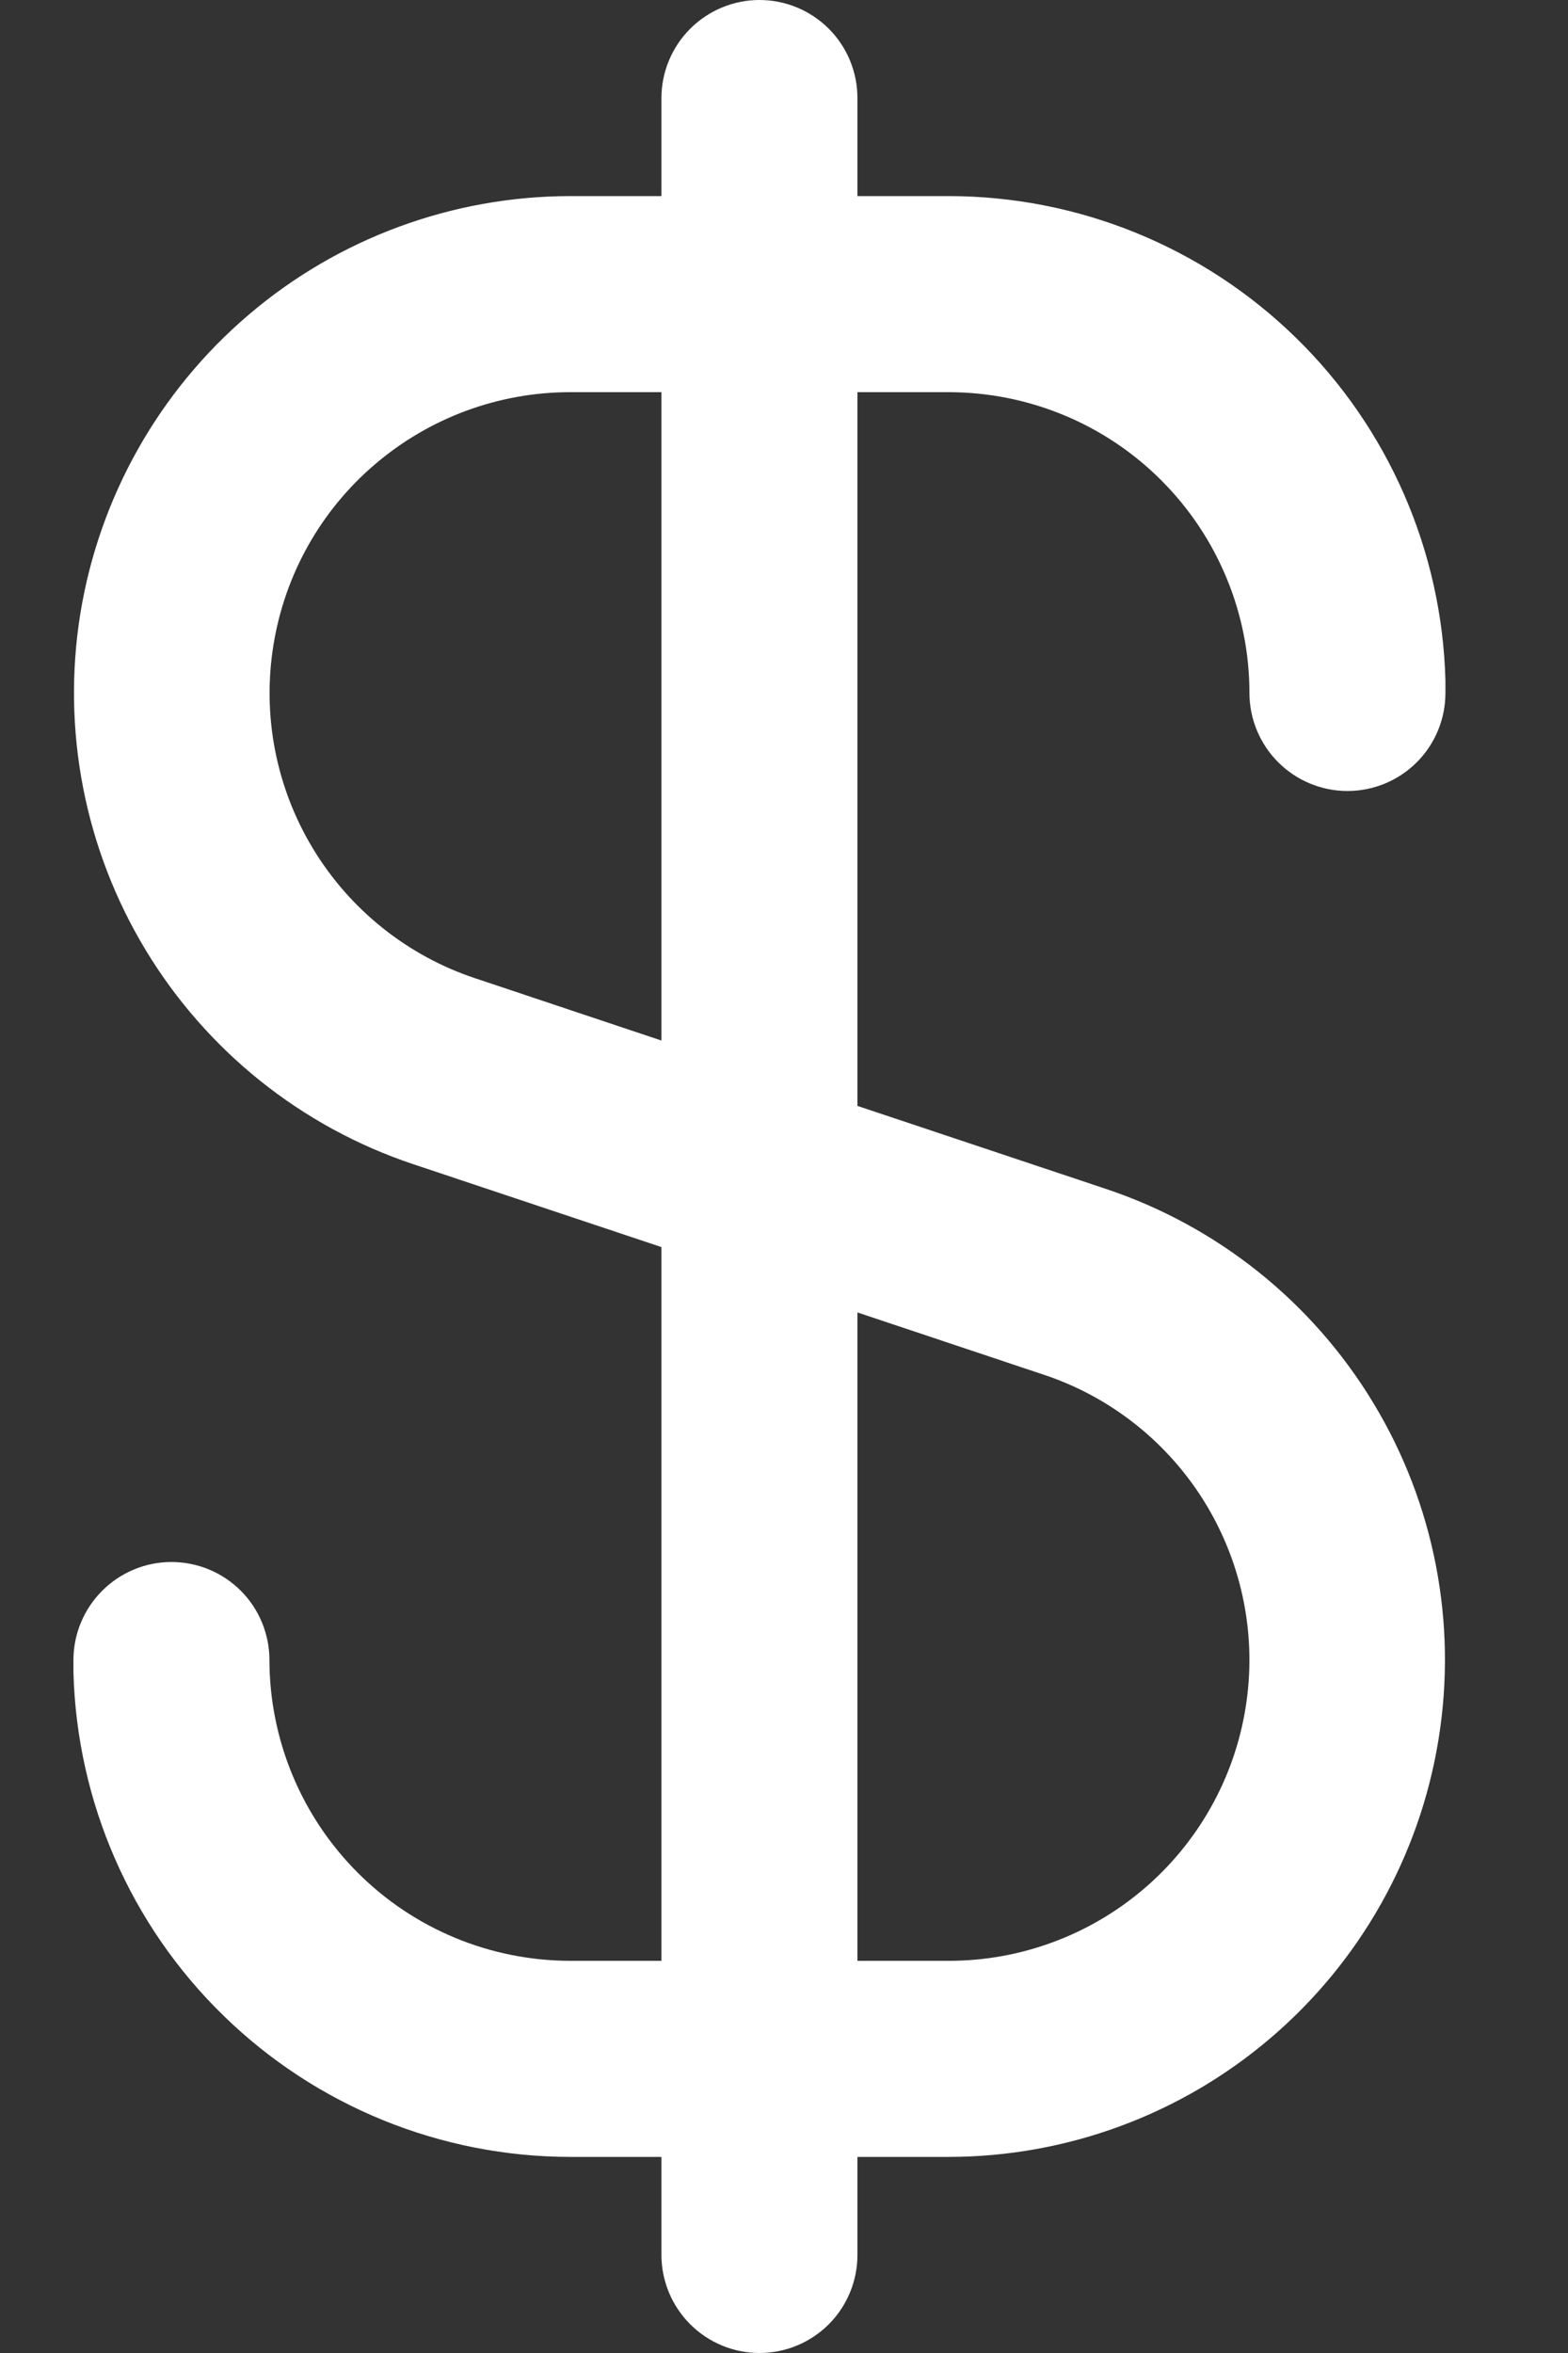 <svg width="12" height="18" viewBox="0 0 12 18" fill="none" xmlns="http://www.w3.org/2000/svg">
<rect x="0" y="0" width="12" height="18" fill="#333333" stroke="none"/>
<path d="M4.364 15C3.753 14.999 3.168 14.757 2.737 14.325C2.306 13.894 2.063 13.309 2.062 12.699C2.062 12.5 1.983 12.309 1.843 12.169C1.702 12.028 1.511 11.949 1.312 11.949C1.114 11.949 0.923 12.028 0.782 12.169C0.642 12.309 0.562 12.5 0.562 12.699V12.75C0.562 12.764 0.562 12.777 0.562 12.791C0.588 13.783 0.999 14.726 1.709 15.418C2.419 16.111 3.371 16.499 4.364 16.5H5.062V17.25C5.062 17.449 5.142 17.64 5.282 17.78C5.423 17.921 5.614 18 5.812 18C6.011 18 6.202 17.921 6.343 17.78C6.483 17.64 6.562 17.449 6.562 17.25V16.5H7.261C8.164 16.499 9.036 16.177 9.722 15.592C10.409 15.007 10.865 14.197 11.009 13.307C11.154 12.416 10.977 11.504 10.51 10.732C10.043 9.96 9.317 9.379 8.461 9.094L6.562 8.46V3H7.261C7.872 3.001 8.457 3.243 8.888 3.675C9.319 4.106 9.562 4.691 9.562 5.301C9.562 5.5 9.642 5.691 9.782 5.831C9.923 5.972 10.114 6.051 10.312 6.051C10.511 6.051 10.702 5.972 10.843 5.831C10.983 5.691 11.062 5.5 11.062 5.301V5.25C11.062 5.236 11.062 5.223 11.062 5.209C11.037 4.217 10.626 3.274 9.916 2.582C9.206 1.889 8.254 1.501 7.261 1.5H6.562V0.75C6.562 0.551 6.483 0.36 6.343 0.22C6.202 0.079 6.011 0 5.812 0C5.614 0 5.423 0.079 5.282 0.22C5.142 0.36 5.062 0.551 5.062 0.75V1.5H4.364C3.461 1.501 2.589 1.823 1.903 2.408C1.216 2.993 0.76 3.803 0.615 4.693C0.471 5.583 0.648 6.496 1.115 7.268C1.582 8.04 2.308 8.621 3.163 8.906L5.062 9.54V15H4.364ZM6.562 10.04L7.987 10.516C8.506 10.688 8.946 11.04 9.229 11.507C9.512 11.975 9.62 12.527 9.532 13.067C9.445 13.606 9.168 14.097 8.752 14.451C8.336 14.805 7.808 15 7.261 15H6.562V10.04ZM3.638 7.484C3.119 7.312 2.679 6.96 2.396 6.493C2.113 6.026 2.005 5.473 2.093 4.933C2.18 4.394 2.456 3.903 2.873 3.549C3.289 3.195 3.817 3 4.364 3H5.062V7.96L3.638 7.484Z" fill="white"/>
</svg>
